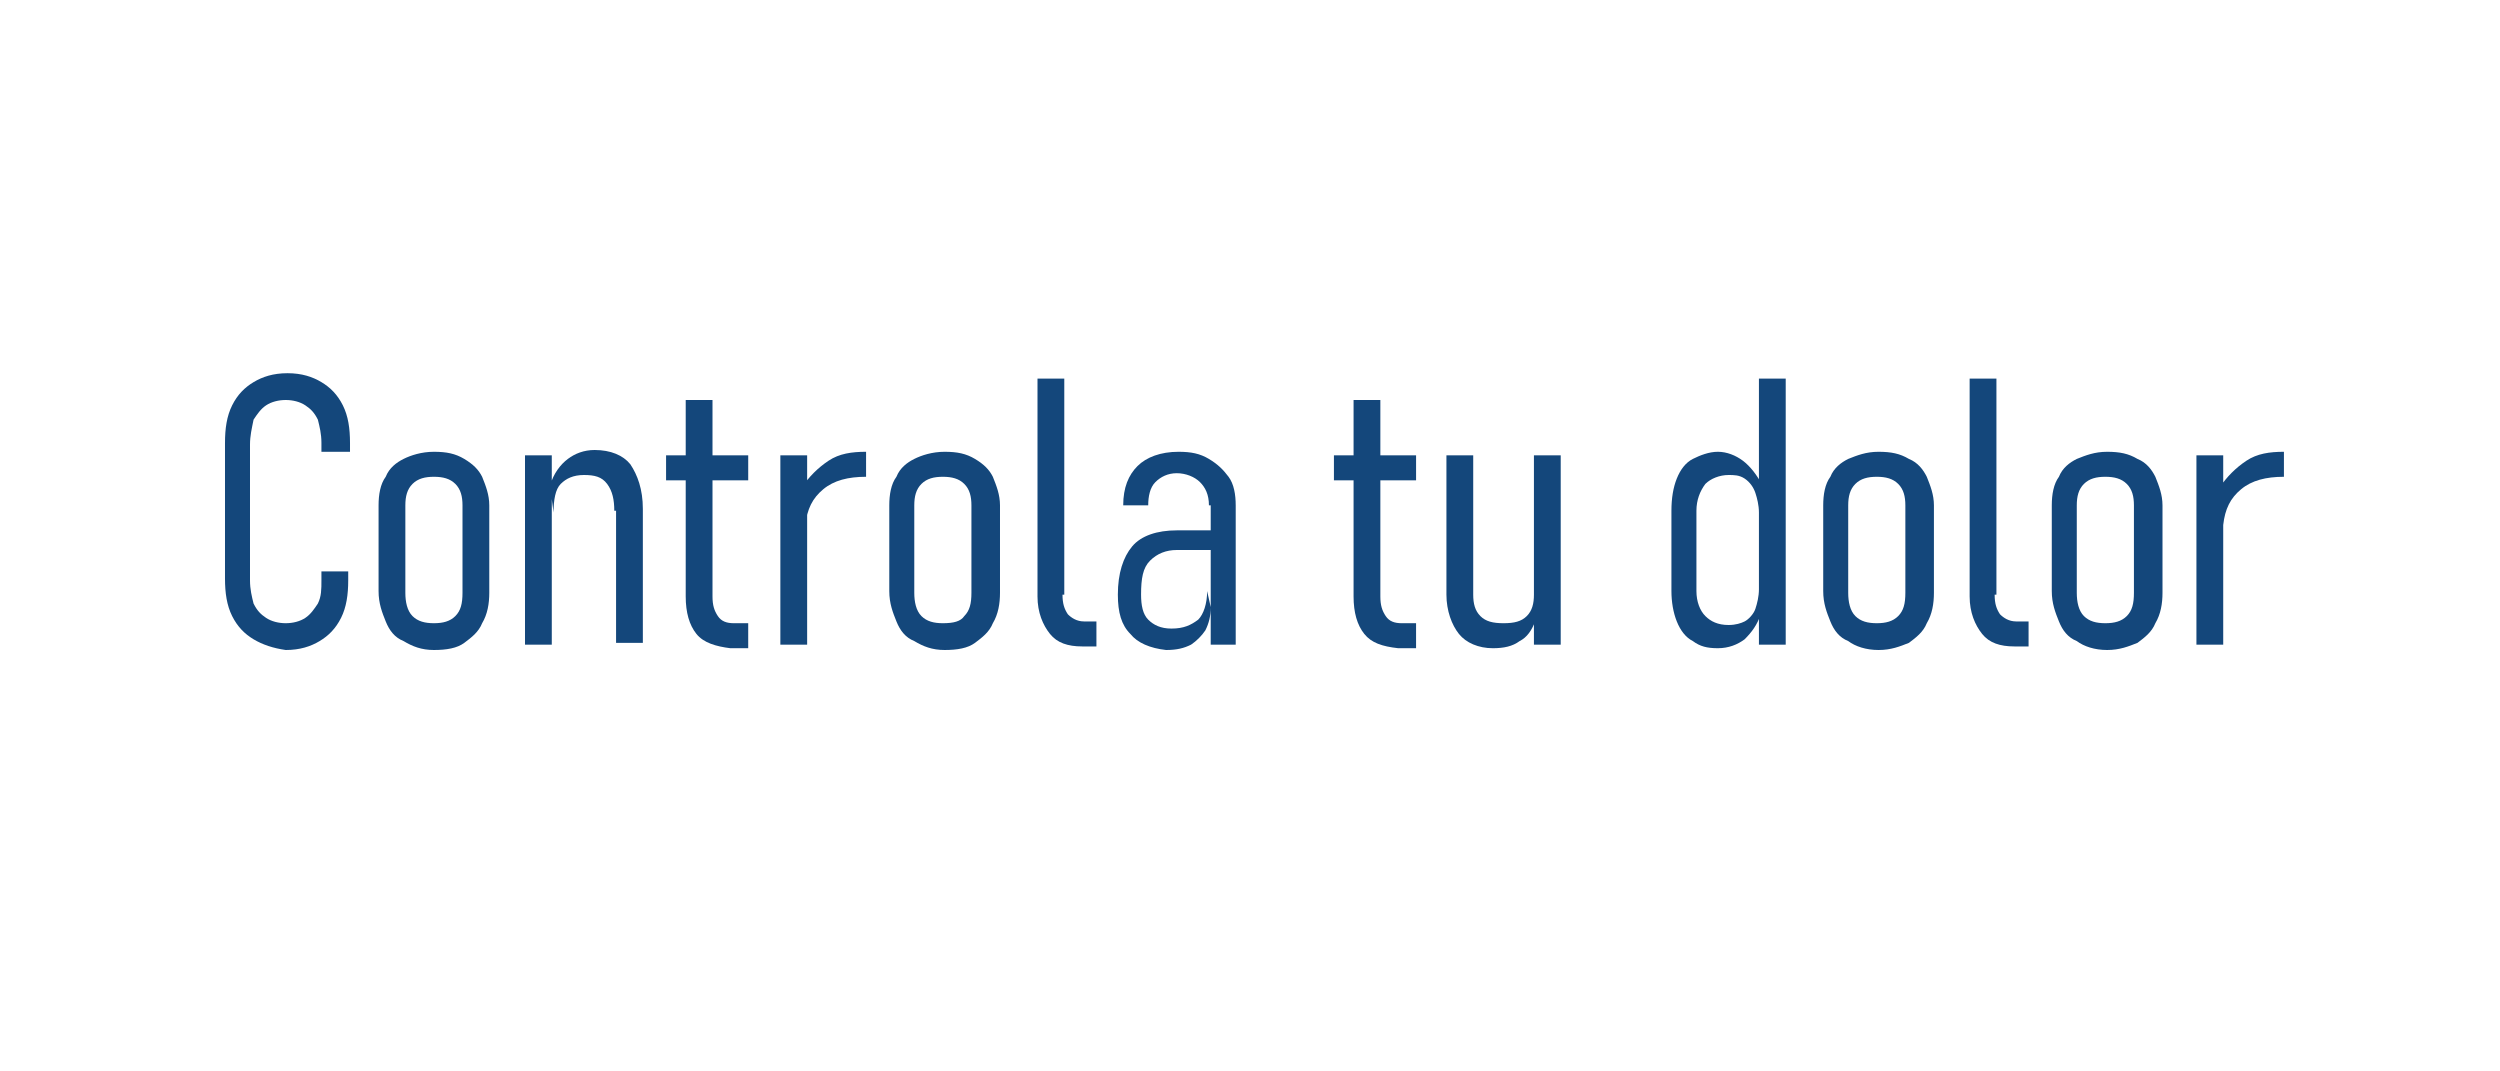 <?xml version="1.0" encoding="utf-8"?>
<!-- Generator: Adobe Illustrator 27.2.0, SVG Export Plug-In . SVG Version: 6.00 Build 0)  -->
<svg version="1.1" id="Layer_1" xmlns="http://www.w3.org/2000/svg" xmlns:xlink="http://www.w3.org/1999/xlink" x="0px" y="0px"
	 viewBox="0 0 140 60" style="enable-background:new 0 0 140 60;" xml:space="preserve">
<style type="text/css">
	.st0{fill:#14477B;}
</style>
<g>
	<path class="st0" d="M14.2,35.8c-0.5-0.3-0.9-0.7-1.2-1.3c-0.3-0.6-0.4-1.3-0.4-2.1v-7.6c0-0.8,0.1-1.5,0.4-2.1
		c0.3-0.6,0.7-1,1.2-1.3c0.5-0.3,1.1-0.5,1.9-0.5s1.4,0.2,1.9,0.5s0.9,0.7,1.2,1.3c0.3,0.6,0.4,1.3,0.4,2.1v0.5H18v-0.5
		c0-0.5-0.1-0.9-0.2-1.3c-0.2-0.4-0.4-0.6-0.7-0.8c-0.3-0.2-0.7-0.3-1.1-0.3c-0.4,0-0.8,0.1-1.1,0.3c-0.3,0.2-0.5,0.5-0.7,0.8
		C14.1,24,14,24.4,14,24.9v7.6c0,0.5,0.1,0.9,0.2,1.3c0.2,0.4,0.4,0.6,0.7,0.8c0.3,0.2,0.7,0.3,1.1,0.3c0.4,0,0.8-0.1,1.1-0.3
		c0.3-0.2,0.5-0.5,0.7-0.8c0.2-0.4,0.2-0.8,0.2-1.3v-0.5h1.5v0.5c0,0.8-0.1,1.5-0.4,2.1c-0.3,0.6-0.7,1-1.2,1.3s-1.1,0.5-1.9,0.5
		C15.3,36.3,14.7,36.1,14.2,35.8z"/>
	<path class="st0" d="M22.6,35.9c-0.5-0.2-0.8-0.6-1-1.1s-0.4-1-0.4-1.7v-4.8c0-0.6,0.1-1.2,0.4-1.6c0.2-0.5,0.6-0.8,1-1
		s1-0.4,1.7-0.4s1.2,0.1,1.7,0.4s0.8,0.6,1,1c0.2,0.5,0.4,1,0.4,1.6v4.9c0,0.6-0.1,1.2-0.4,1.7c-0.2,0.5-0.6,0.8-1,1.1
		s-1,0.4-1.7,0.4S23.1,36.2,22.6,35.9z M25.5,34.5c0.3-0.3,0.4-0.7,0.4-1.3v-4.9c0-0.5-0.1-0.9-0.4-1.2s-0.7-0.4-1.2-0.4
		s-0.9,0.1-1.2,0.4s-0.4,0.7-0.4,1.2v4.9c0,0.5,0.1,1,0.4,1.3s0.7,0.4,1.2,0.4C24.8,34.9,25.2,34.8,25.5,34.5z"/>
	<path class="st0" d="M29.4,25.5h1.5v10.6h-1.5V25.5z M34.4,28.6c0-0.6-0.1-1.1-0.4-1.5s-0.7-0.5-1.3-0.5s-1,0.2-1.3,0.5
		s-0.4,0.9-0.4,1.6l-0.2-1.5c0.2-0.7,0.6-1.2,1-1.5s0.9-0.5,1.5-0.5c0.9,0,1.6,0.3,2,0.8c0.4,0.6,0.7,1.4,0.7,2.5v7.5h-1.5V28.6z"/>
	<path class="st0" d="M37.3,25.5h4.6v1.4h-4.6V25.5z M39,35.5c-0.4-0.5-0.6-1.2-0.6-2.1v-11h1.5v11c0,0.5,0.1,0.8,0.3,1.1
		s0.5,0.4,0.9,0.4h0.8v1.4h-1C40.1,36.2,39.4,36,39,35.5z"/>
	<path class="st0" d="M43.7,25.5h1.5v10.6h-1.5V25.5z M48.5,26.7C48.5,26.7,48.5,26.7,48.5,26.7c-1,0-1.8,0.2-2.4,0.7s-0.9,1.1-1,2
		l-0.2-2.1c0.4-0.6,0.9-1.1,1.5-1.5c0.6-0.4,1.3-0.5,2.1-0.5L48.5,26.7C48.5,26.7,48.5,26.7,48.5,26.7z"/>
	<path class="st0" d="M51.2,35.9c-0.5-0.2-0.8-0.6-1-1.1s-0.4-1-0.4-1.7v-4.8c0-0.6,0.1-1.2,0.4-1.6c0.2-0.5,0.6-0.8,1-1
		s1-0.4,1.7-0.4s1.2,0.1,1.7,0.4s0.8,0.6,1,1c0.2,0.5,0.4,1,0.4,1.6v4.9c0,0.6-0.1,1.2-0.4,1.7c-0.2,0.5-0.6,0.8-1,1.1
		s-1,0.4-1.7,0.4S51.7,36.2,51.2,35.9z M54,34.5c0.3-0.3,0.4-0.7,0.4-1.3v-4.9c0-0.5-0.1-0.9-0.4-1.2s-0.7-0.4-1.2-0.4
		s-0.9,0.1-1.2,0.4s-0.4,0.7-0.4,1.2v4.9c0,0.5,0.1,1,0.4,1.3s0.7,0.4,1.2,0.4C53.4,34.9,53.8,34.8,54,34.5z"/>
	<path class="st0" d="M59.5,33.3c0,0.5,0.1,0.8,0.3,1.1c0.2,0.2,0.5,0.4,0.9,0.4h0.7v1.4h-0.8c-0.8,0-1.4-0.2-1.8-0.7
		c-0.4-0.5-0.7-1.2-0.7-2.1V21.2h1.5V33.3z"/>
	<path class="st0" d="M63.3,35.5c-0.5-0.5-0.7-1.2-0.7-2.2c0-1.2,0.3-2.1,0.8-2.7c0.5-0.6,1.4-0.9,2.5-0.9h1.9l0.1,1.1h-2
		c-0.6,0-1.1,0.2-1.5,0.6s-0.5,1-0.5,1.9c0,0.6,0.1,1.1,0.4,1.4s0.7,0.5,1.3,0.5c0.7,0,1.1-0.2,1.5-0.5c0.3-0.3,0.5-0.9,0.5-1.6
		l0.2,0.9c0,0.5-0.1,0.9-0.3,1.3c-0.2,0.3-0.5,0.6-0.8,0.8c-0.4,0.2-0.8,0.3-1.4,0.3C64.4,36.3,63.7,36,63.3,35.5z M67.7,28.3
		c0-0.6-0.2-1-0.5-1.3c-0.3-0.3-0.8-0.5-1.3-0.5c-0.5,0-0.9,0.2-1.2,0.5c-0.3,0.3-0.4,0.8-0.4,1.3h-1.4c0-1,0.3-1.7,0.8-2.2
		c0.5-0.5,1.3-0.8,2.3-0.8c0.7,0,1.2,0.1,1.7,0.4s0.8,0.6,1.1,1s0.4,1,0.4,1.6v7.8h-1.4V28.3z"/>
	<path class="st0" d="M74.7,25.5h4.6v1.4h-4.6V25.5z M76.4,35.5c-0.4-0.5-0.6-1.2-0.6-2.1v-11h1.5v11c0,0.5,0.1,0.8,0.3,1.1
		s0.5,0.4,0.9,0.4h0.8v1.4h-1C77.4,36.2,76.8,36,76.4,35.5z"/>
	<path class="st0" d="M82.5,33.3c0,0.5,0.1,0.9,0.4,1.2c0.3,0.3,0.7,0.4,1.3,0.4c0.6,0,1-0.1,1.3-0.4c0.3-0.3,0.4-0.7,0.4-1.2
		l0.1,1.4c-0.2,0.6-0.5,1-0.9,1.2c-0.4,0.3-0.9,0.4-1.5,0.4c-0.8,0-1.5-0.3-1.9-0.8C81.3,35,81,34.2,81,33.3v-7.8h1.5V33.3z
		 M85.9,25.5h1.5v10.6h-1.5V25.5z"/>
	<path class="st0" d="M94.8,35.9c-0.4-0.2-0.7-0.6-0.9-1.1c-0.2-0.5-0.3-1.1-0.3-1.7v-4.5c0-0.7,0.1-1.3,0.3-1.8
		c0.2-0.5,0.5-0.9,0.9-1.1s0.9-0.4,1.4-0.4c0.5,0,1,0.2,1.4,0.5c0.4,0.3,0.8,0.8,1.1,1.4l-0.2,1.5c0-0.4-0.1-0.8-0.2-1.1
		S98,27,97.7,26.8s-0.6-0.2-0.9-0.2c-0.5,0-1,0.2-1.3,0.5c-0.3,0.4-0.5,0.9-0.5,1.5v4.5c0,0.6,0.2,1.1,0.5,1.4s0.7,0.5,1.3,0.5
		c0.4,0,0.7-0.1,0.9-0.2s0.5-0.4,0.6-0.7c0.1-0.3,0.2-0.7,0.2-1.1l0.1,1.4c-0.2,0.6-0.5,1-0.9,1.4c-0.4,0.3-0.9,0.5-1.5,0.5
		S95.2,36.2,94.8,35.9z M98.5,21.2h1.5v14.9h-1.5V21.2z"/>
	<path class="st0" d="M103.5,35.9c-0.5-0.2-0.8-0.6-1-1.1c-0.2-0.5-0.4-1-0.4-1.7v-4.8c0-0.6,0.1-1.2,0.4-1.6c0.2-0.5,0.6-0.8,1-1
		c0.5-0.2,1-0.4,1.7-0.4s1.2,0.1,1.7,0.4c0.5,0.2,0.8,0.6,1,1c0.2,0.5,0.4,1,0.4,1.6v4.9c0,0.6-0.1,1.2-0.4,1.7
		c-0.2,0.5-0.6,0.8-1,1.1c-0.5,0.2-1,0.4-1.7,0.4S103.9,36.2,103.5,35.9z M106.3,34.5c0.3-0.3,0.4-0.7,0.4-1.3v-4.9
		c0-0.5-0.1-0.9-0.4-1.2c-0.3-0.3-0.7-0.4-1.2-0.4c-0.5,0-0.9,0.1-1.2,0.4s-0.4,0.7-0.4,1.2v4.9c0,0.5,0.1,1,0.4,1.3
		s0.7,0.4,1.2,0.4C105.6,34.9,106,34.8,106.3,34.5z"/>
	<path class="st0" d="M111.7,33.3c0,0.5,0.1,0.8,0.3,1.1c0.2,0.2,0.5,0.4,0.9,0.4h0.7v1.4h-0.8c-0.8,0-1.4-0.2-1.8-0.7
		c-0.4-0.5-0.7-1.2-0.7-2.1V21.2h1.5V33.3z"/>
	<path class="st0" d="M116.3,35.9c-0.5-0.2-0.8-0.6-1-1.1c-0.2-0.5-0.4-1-0.4-1.7v-4.8c0-0.6,0.1-1.2,0.4-1.6c0.2-0.5,0.6-0.8,1-1
		c0.5-0.2,1-0.4,1.7-0.4s1.2,0.1,1.7,0.4c0.5,0.2,0.8,0.6,1,1c0.2,0.5,0.4,1,0.4,1.6v4.9c0,0.6-0.1,1.2-0.4,1.7
		c-0.2,0.5-0.6,0.8-1,1.1c-0.5,0.2-1,0.4-1.7,0.4S116.7,36.2,116.3,35.9z M119.1,34.5c0.3-0.3,0.4-0.7,0.4-1.3v-4.9
		c0-0.5-0.1-0.9-0.4-1.2c-0.3-0.3-0.7-0.4-1.2-0.4c-0.5,0-0.9,0.1-1.2,0.4s-0.4,0.7-0.4,1.2v4.9c0,0.5,0.1,1,0.4,1.3
		s0.7,0.4,1.2,0.4C118.4,34.9,118.8,34.8,119.1,34.5z"/>
	<path class="st0" d="M123,25.5h1.5v10.6H123V25.5z M127.9,26.7C127.9,26.7,127.8,26.7,127.9,26.7c-1,0-1.8,0.2-2.4,0.7
		c-0.6,0.5-0.9,1.1-1,2l-0.2-2.1c0.4-0.6,0.9-1.1,1.5-1.5c0.6-0.4,1.3-0.5,2.1-0.5L127.9,26.7C127.9,26.7,127.9,26.7,127.9,26.7z"/>
</g>
</svg>
